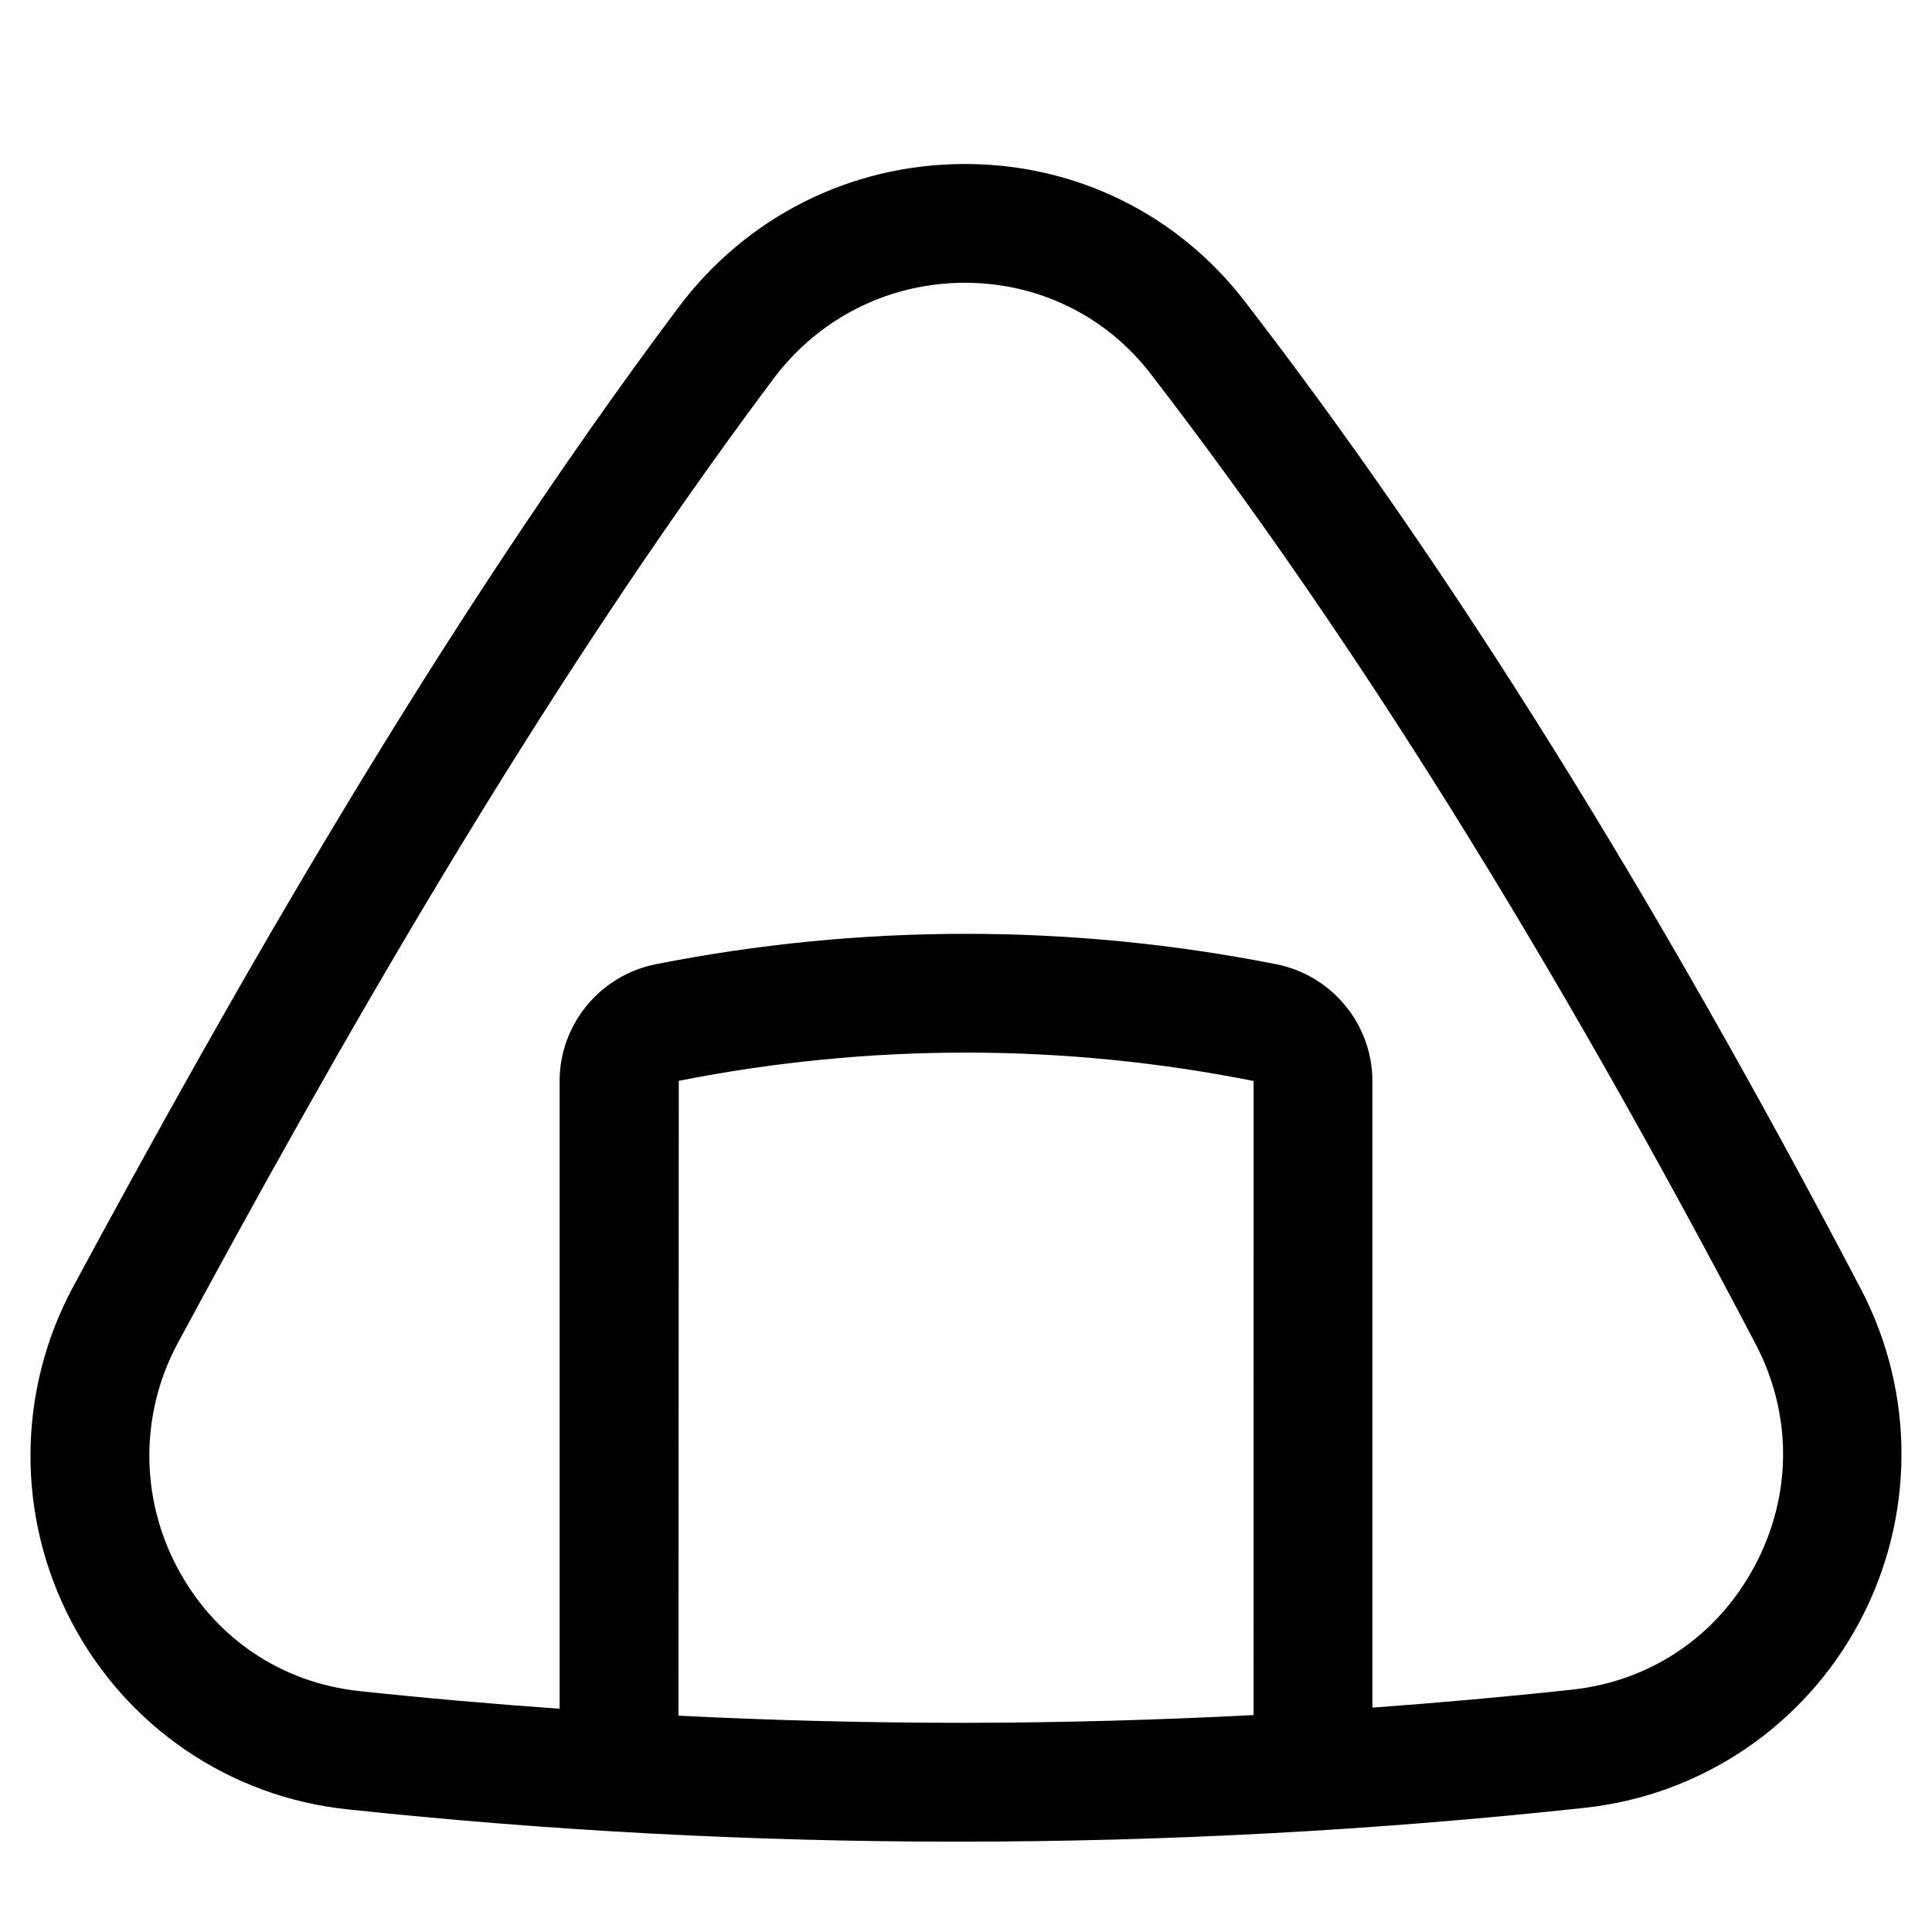 <?xml version="1.0" encoding="UTF-8"?>
<!-- Uploaded to: SVG Repo, www.svgrepo.com, Generator: SVG Repo Mixer Tools -->
<svg fill="#000000" width="800px" height="800px" version="1.1" viewBox="144 144 512 512" xmlns="http://www.w3.org/2000/svg">
 <path d="m637.12 485.53c-54.98-104.91-108.38-190.51-163.25-261.68-17.844-23.152-44.824-36.391-74.109-36.391-0.223 0-0.449 0-0.672 0.004-29.914 0.203-57.371 14.07-75.328 38.047-64.402 85.973-119.5 183.78-160.32 259.38-14.996 27.777-15.16 61.055-0.438 89.016 14.598 27.723 41.844 46.254 72.891 49.57 53.625 5.727 107.72 8.586 161.93 8.586 55.426 0 110.97-2.996 166.22-8.98 30.879-3.344 58.062-21.746 72.723-49.215 14.734-27.613 14.867-60.637 0.352-88.328zm-160.91 112.98c-25.438 1.32-50.891 2.019-76.324 2.055-25.414 0.012-50.816-0.621-76.086-1.895l0.086-168.24c50.281-9.961 101.87-10 152.33 0.043zm132.78-39.473c-9.895 18.547-27.512 30.477-48.332 32.734-17.629 1.91-35.289 3.477-52.961 4.766v-166.07c0-15-10.707-28.004-25.461-30.93-54.297-10.754-110.17-10.754-164.47 0-14.754 2.926-25.461 15.934-25.461 30.93v166.36c-17.727-1.25-35.422-2.789-53.055-4.672-20.898-2.234-38.531-14.234-48.375-32.926-9.824-18.66-9.719-40.859 0.285-59.387 40.293-74.645 94.648-171.14 157.81-255.46 12.004-16.027 30.355-25.301 50.34-25.441h0.449c19.441 0 37.352 8.773 49.18 24.129 53.738 69.707 106.17 153.8 160.3 257.07 9.816 18.738 9.73 40.203-0.242 58.895z"/>
</svg>